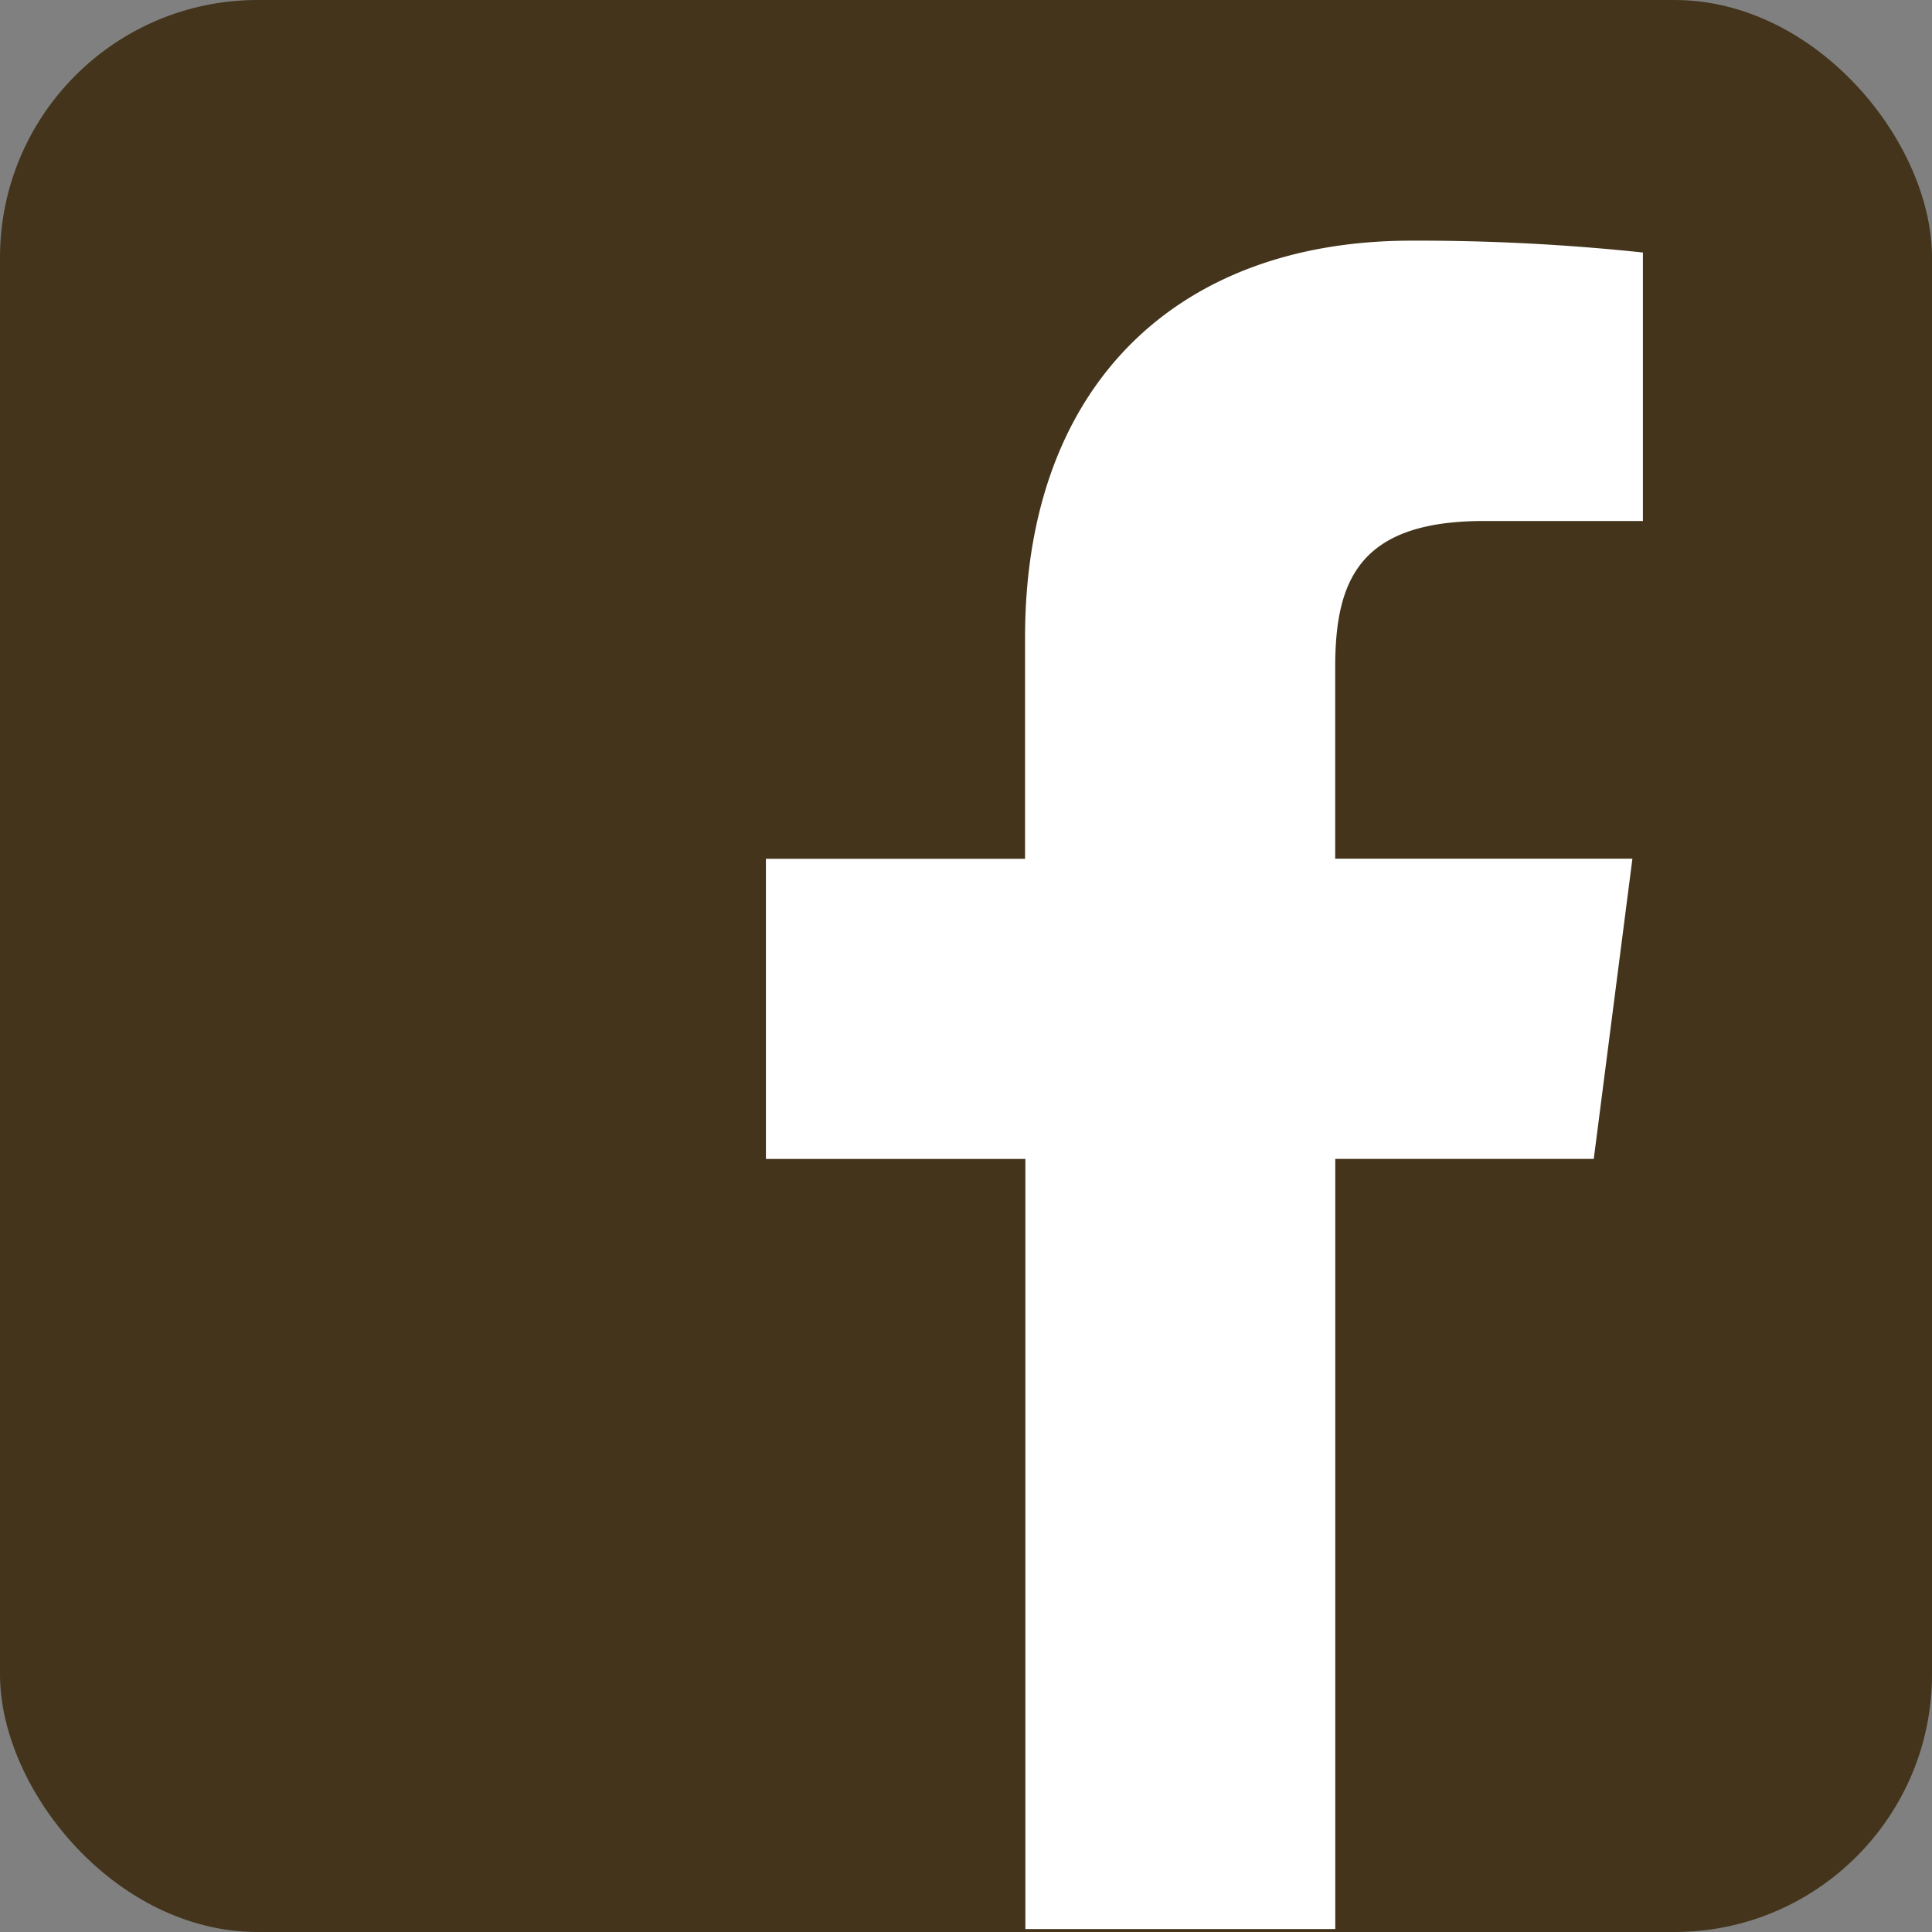 <svg xmlns="http://www.w3.org/2000/svg" width="30" height="30" viewBox="0 0 30 30">
  <rect x="0" y="0" width="30" height="30" fill="#808080" stroke="none"/>
  <g id="グループ_6894" data-name="グループ 6894" transform="translate(-294 -6479)">
    <rect id="長方形_2197" data-name="長方形 2197" width="30" height="30" rx="4" transform="translate(294 6479)" fill="#43341b"/>
    <path id="パス_525" data-name="パス 525" d="M116.612,66.528V54.569h4.014l.6-4.661h-4.615V46.933c0-1.349.375-2.269,2.31-2.269h2.468V40.495a33.031,33.031,0,0,0-3.6-.184c-3.558,0-5.994,2.172-5.994,6.161v3.437h-4.024v4.661H111.8V66.528Z" transform="translate(198.122 6442.426)" fill="#fff"/>
  </g>
</svg>
